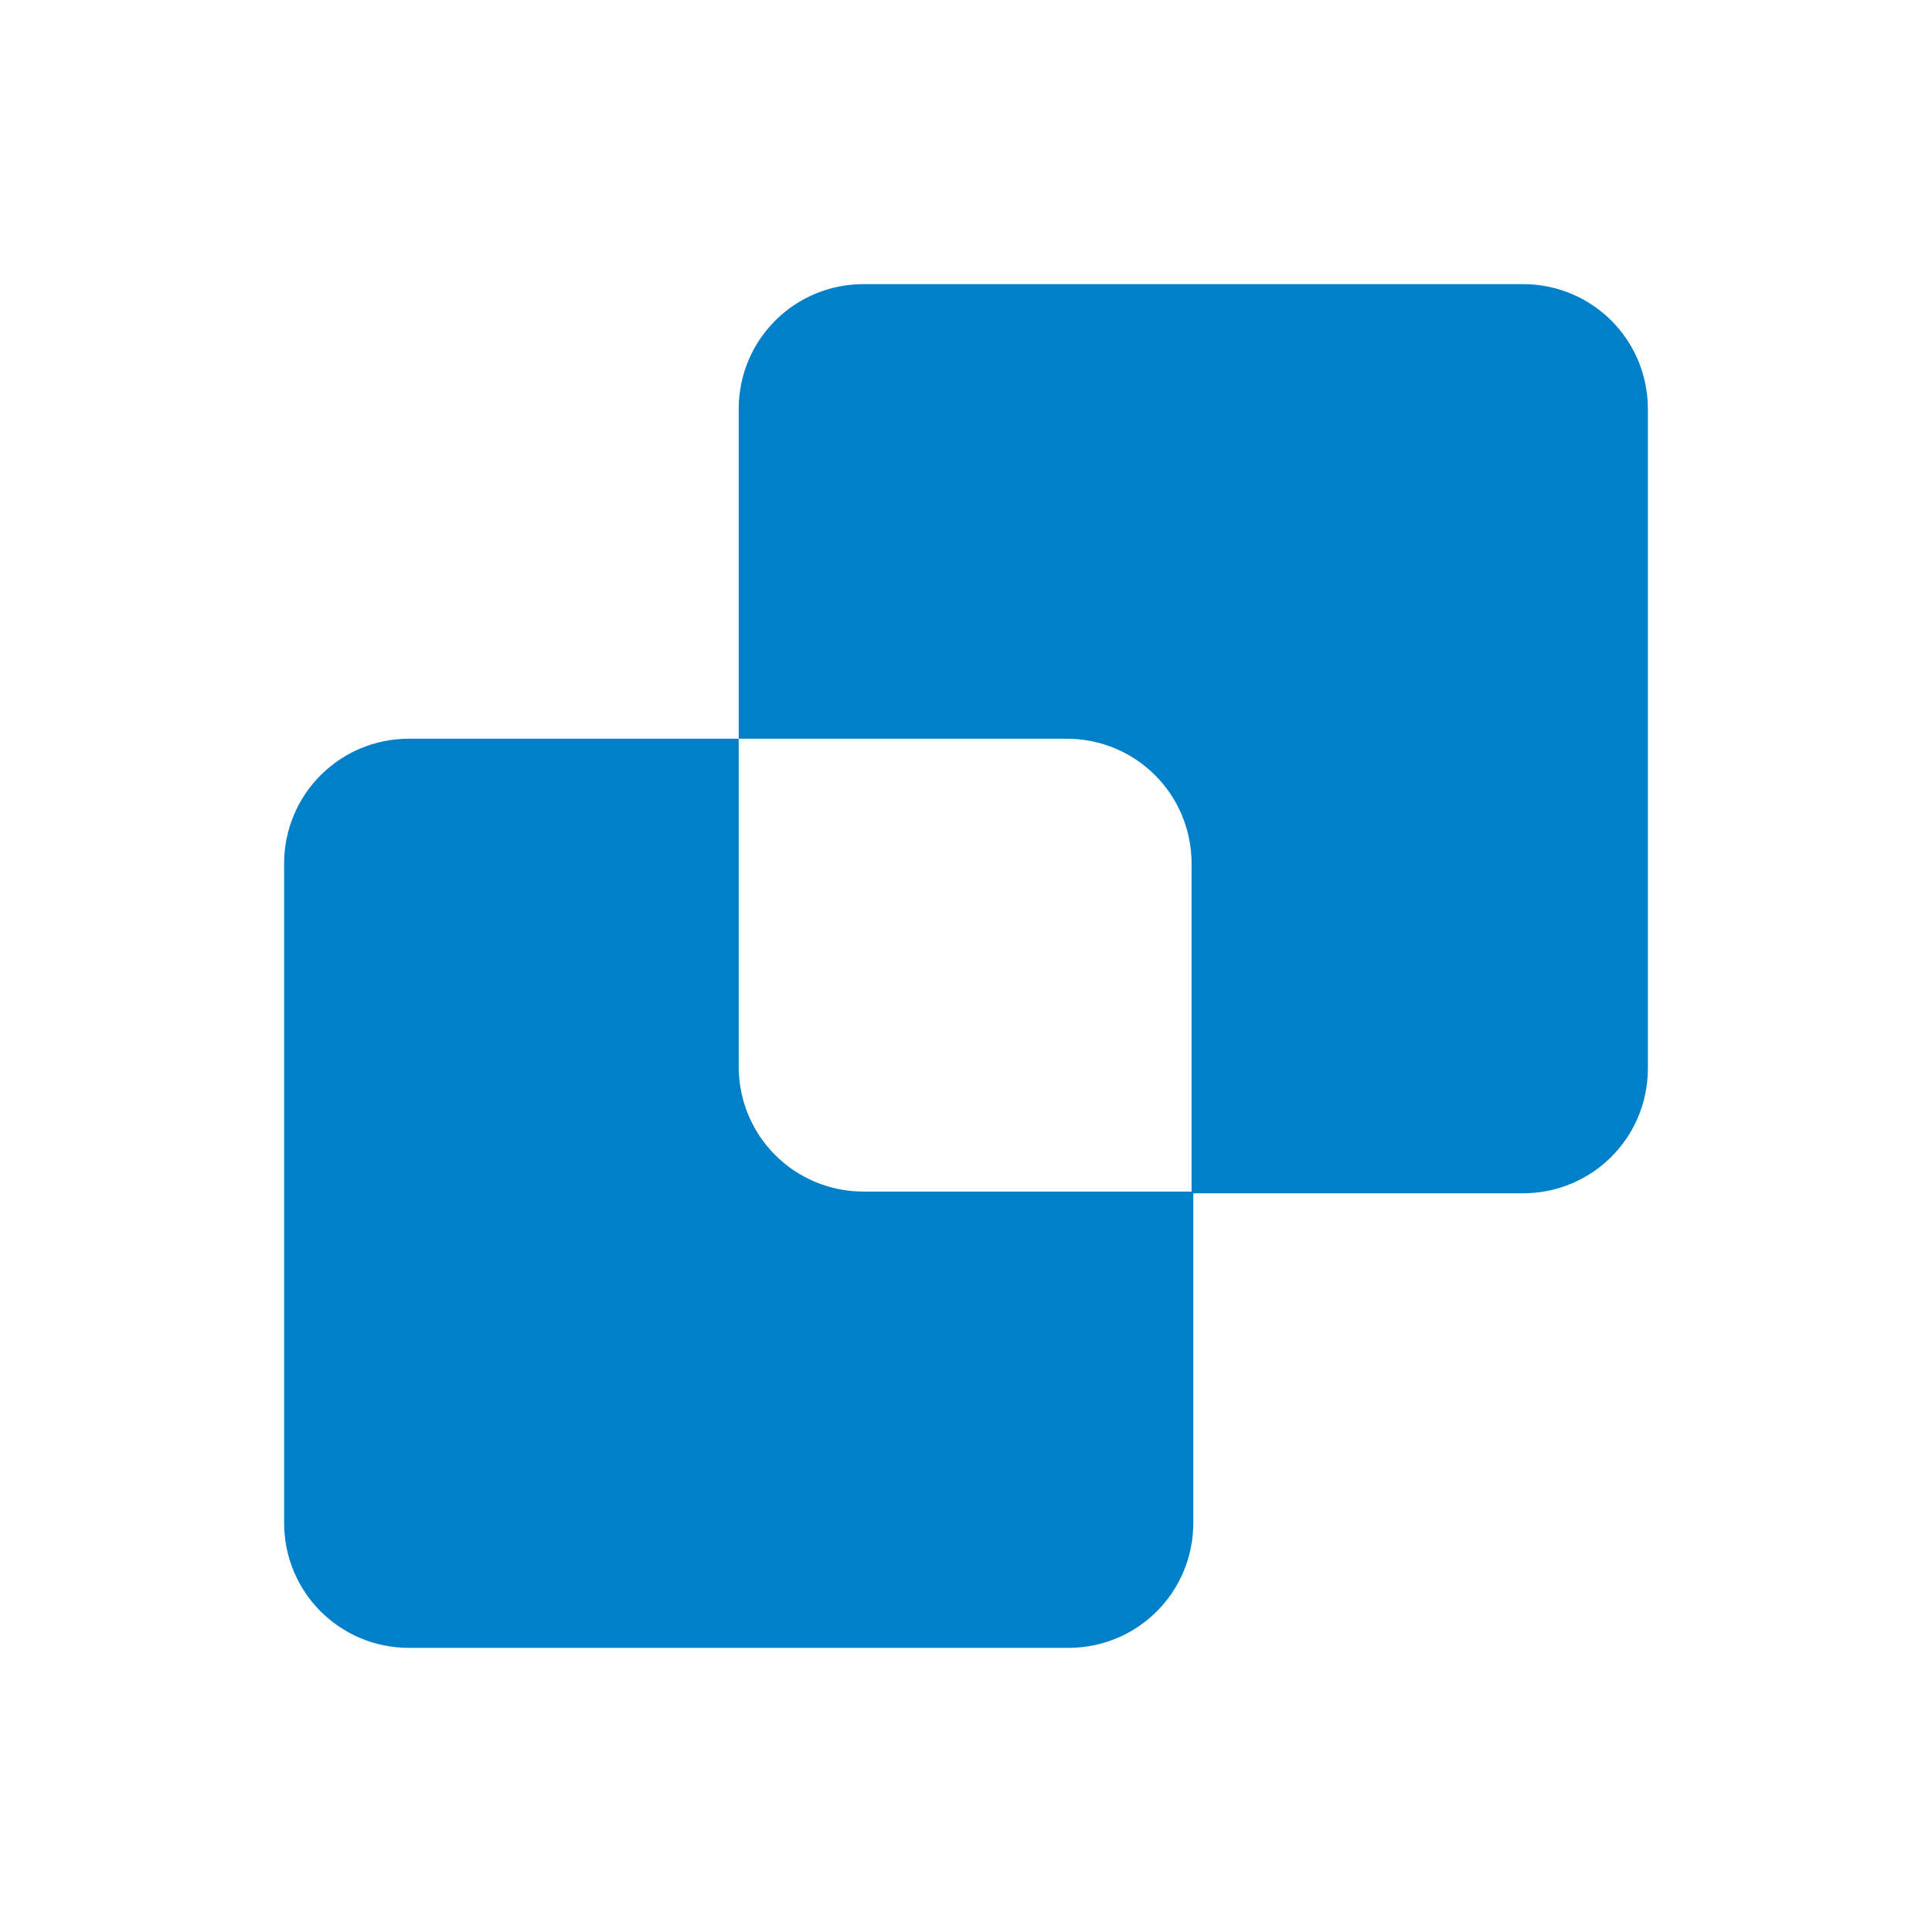 <svg xmlns="http://www.w3.org/2000/svg" xmlns:xlink="http://www.w3.org/1999/xlink" width="34" height="34" viewBox="0 0 34 34" fill="none">
<path d="M26.8 21C28.02 21 29 20.02 29 18.8L29 7.2C29 5.98 28.02 5 26.8 5L15.2 5C13.98 5 13 5.98 13 7.2L13 13L7.2 13C5.98 13 5 13.98 5 15.2L5 26.8C5 28.02 5.98 29 7.2 29L18.8 29C20.02 29 21 28.02 21 26.8L21 21L26.8 21ZM13 13L13 18.77C13 19.99 13.98 20.97 15.2 20.97L20.97 20.97L20.97 15.2C20.97 13.98 19.99 13 18.77 13L13 13Z" fill-rule="evenodd"  fill="#0080C8" >
</path>
</svg>
